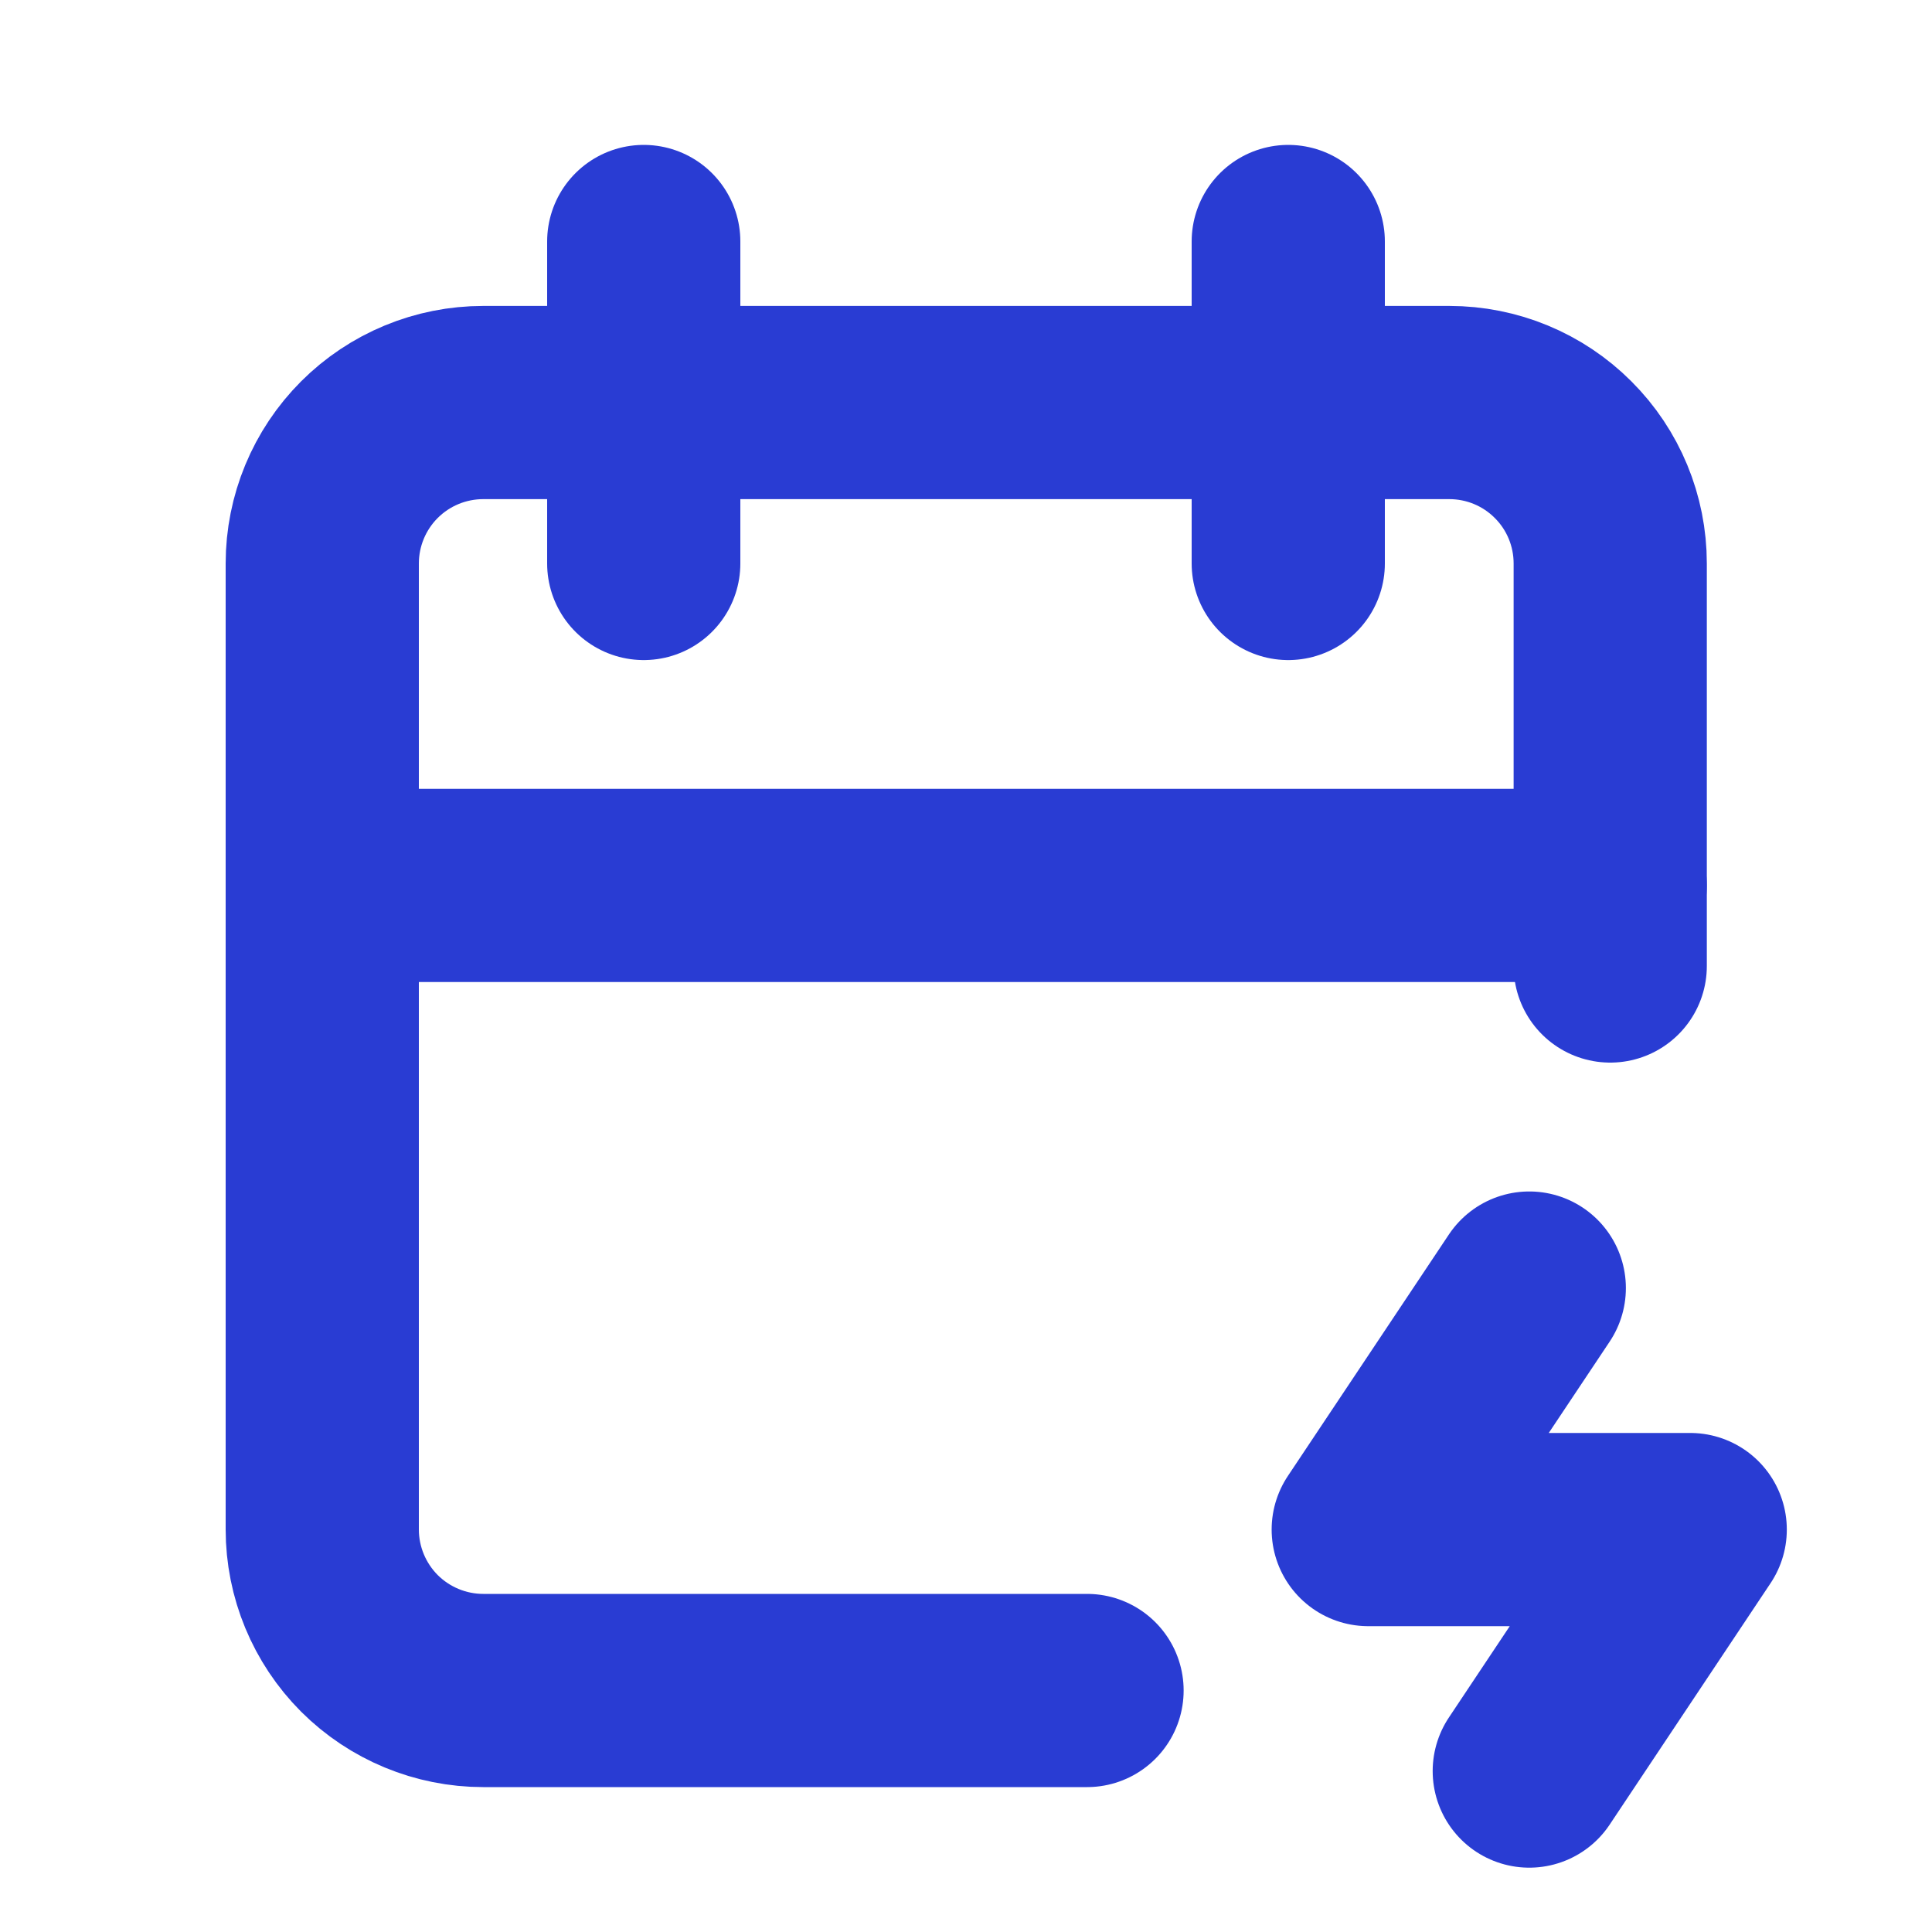 <svg xmlns="http://www.w3.org/2000/svg" fill="none" viewBox="0 0 20 20" height="20" width="20">
<g clip-path="url(#clip0_5840_24131)">
<path stroke-linejoin="round" stroke-linecap="round" stroke-width="2" stroke="#293CD3" d="M11.253 17.5H5.003C4.561 17.5 4.137 17.324 3.824 17.012C3.512 16.699 3.336 16.275 3.336 15.833V5.833C3.336 5.391 3.512 4.967 3.824 4.655C4.137 4.342 4.561 4.167 5.003 4.167H15.003C15.445 4.167 15.869 4.342 16.181 4.655C16.494 4.967 16.669 5.391 16.669 5.833V10"></path>
<path stroke-linejoin="round" stroke-linecap="round" stroke-width="2" stroke="#293CD3" d="M13.336 2.5V5.833"></path>
<path stroke-linejoin="round" stroke-linecap="round" stroke-width="2" stroke="#293CD3" d="M6.664 2.5V5.833"></path>
<path stroke-linejoin="round" stroke-linecap="round" stroke-width="2" stroke="#293CD3" d="M3.336 9.166H16.669"></path>
<path stroke-linejoin="round" stroke-linecap="round" stroke-width="2" stroke="#293CD3" d="M15.831 13.334L14.164 15.834H17.497L15.831 18.334"></path>
</g>
<defs>
<clipPath id="clip0_5840_24131">
<rect fill="white" height="20" width="20"></rect>
</clipPath>
</defs>
</svg>
